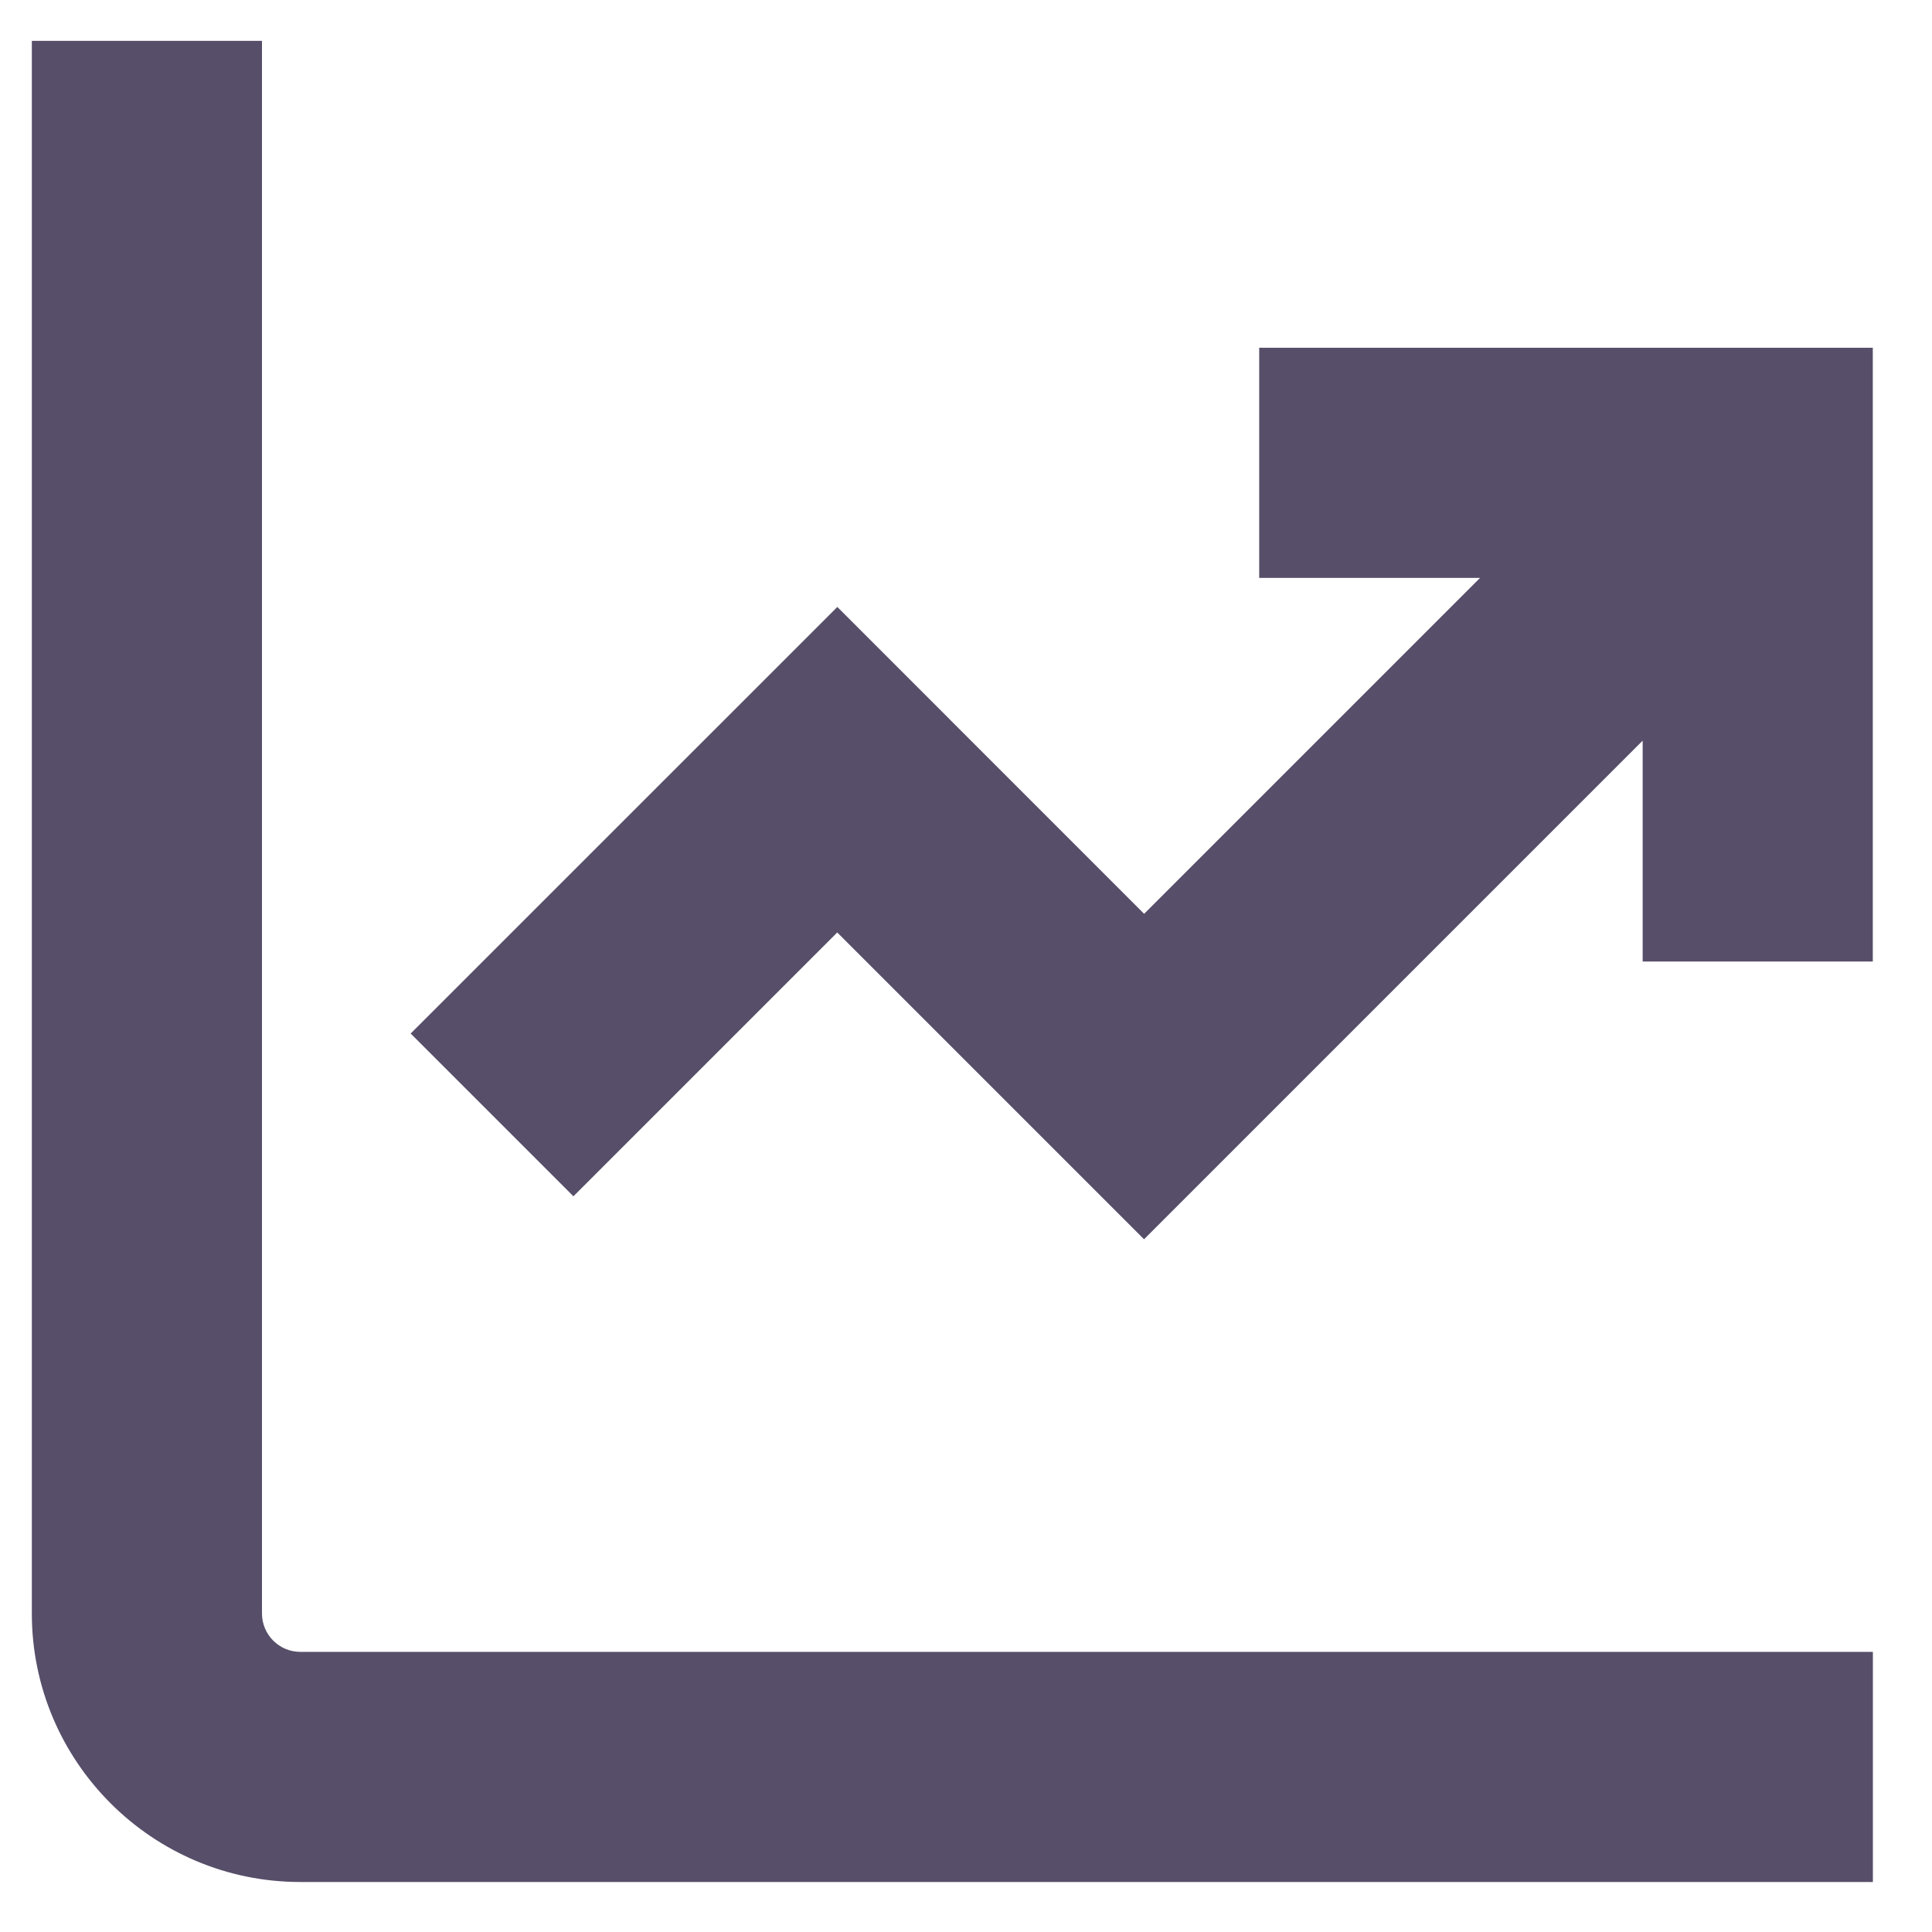 <svg width="25" height="25" viewBox="0 0 25 25" fill="none" xmlns="http://www.w3.org/2000/svg">
<g clip-path="url(#clip0_12_340)">
<path d="M3.886 21.375H24.235V24.353H3.886C1.97 24.353 0.412 22.794 0.412 20.879V0.529H3.39V20.879C3.39 21.152 3.612 21.375 3.886 21.375ZM16.294 4.5V7.478H19.152L14.805 11.825L10.835 7.854L5.314 13.374L7.42 15.48L10.834 12.066L14.804 16.036L21.256 9.584V12.442H24.234V4.5H16.293H16.294Z" fill="#574E69"/>
</g>
<defs>
<clipPath id="clip0_12_340">
<rect width="23.823" height="23.823" fill="white" transform="translate(0.412 0.529)"/>
</clipPath>
</defs>
</svg>
